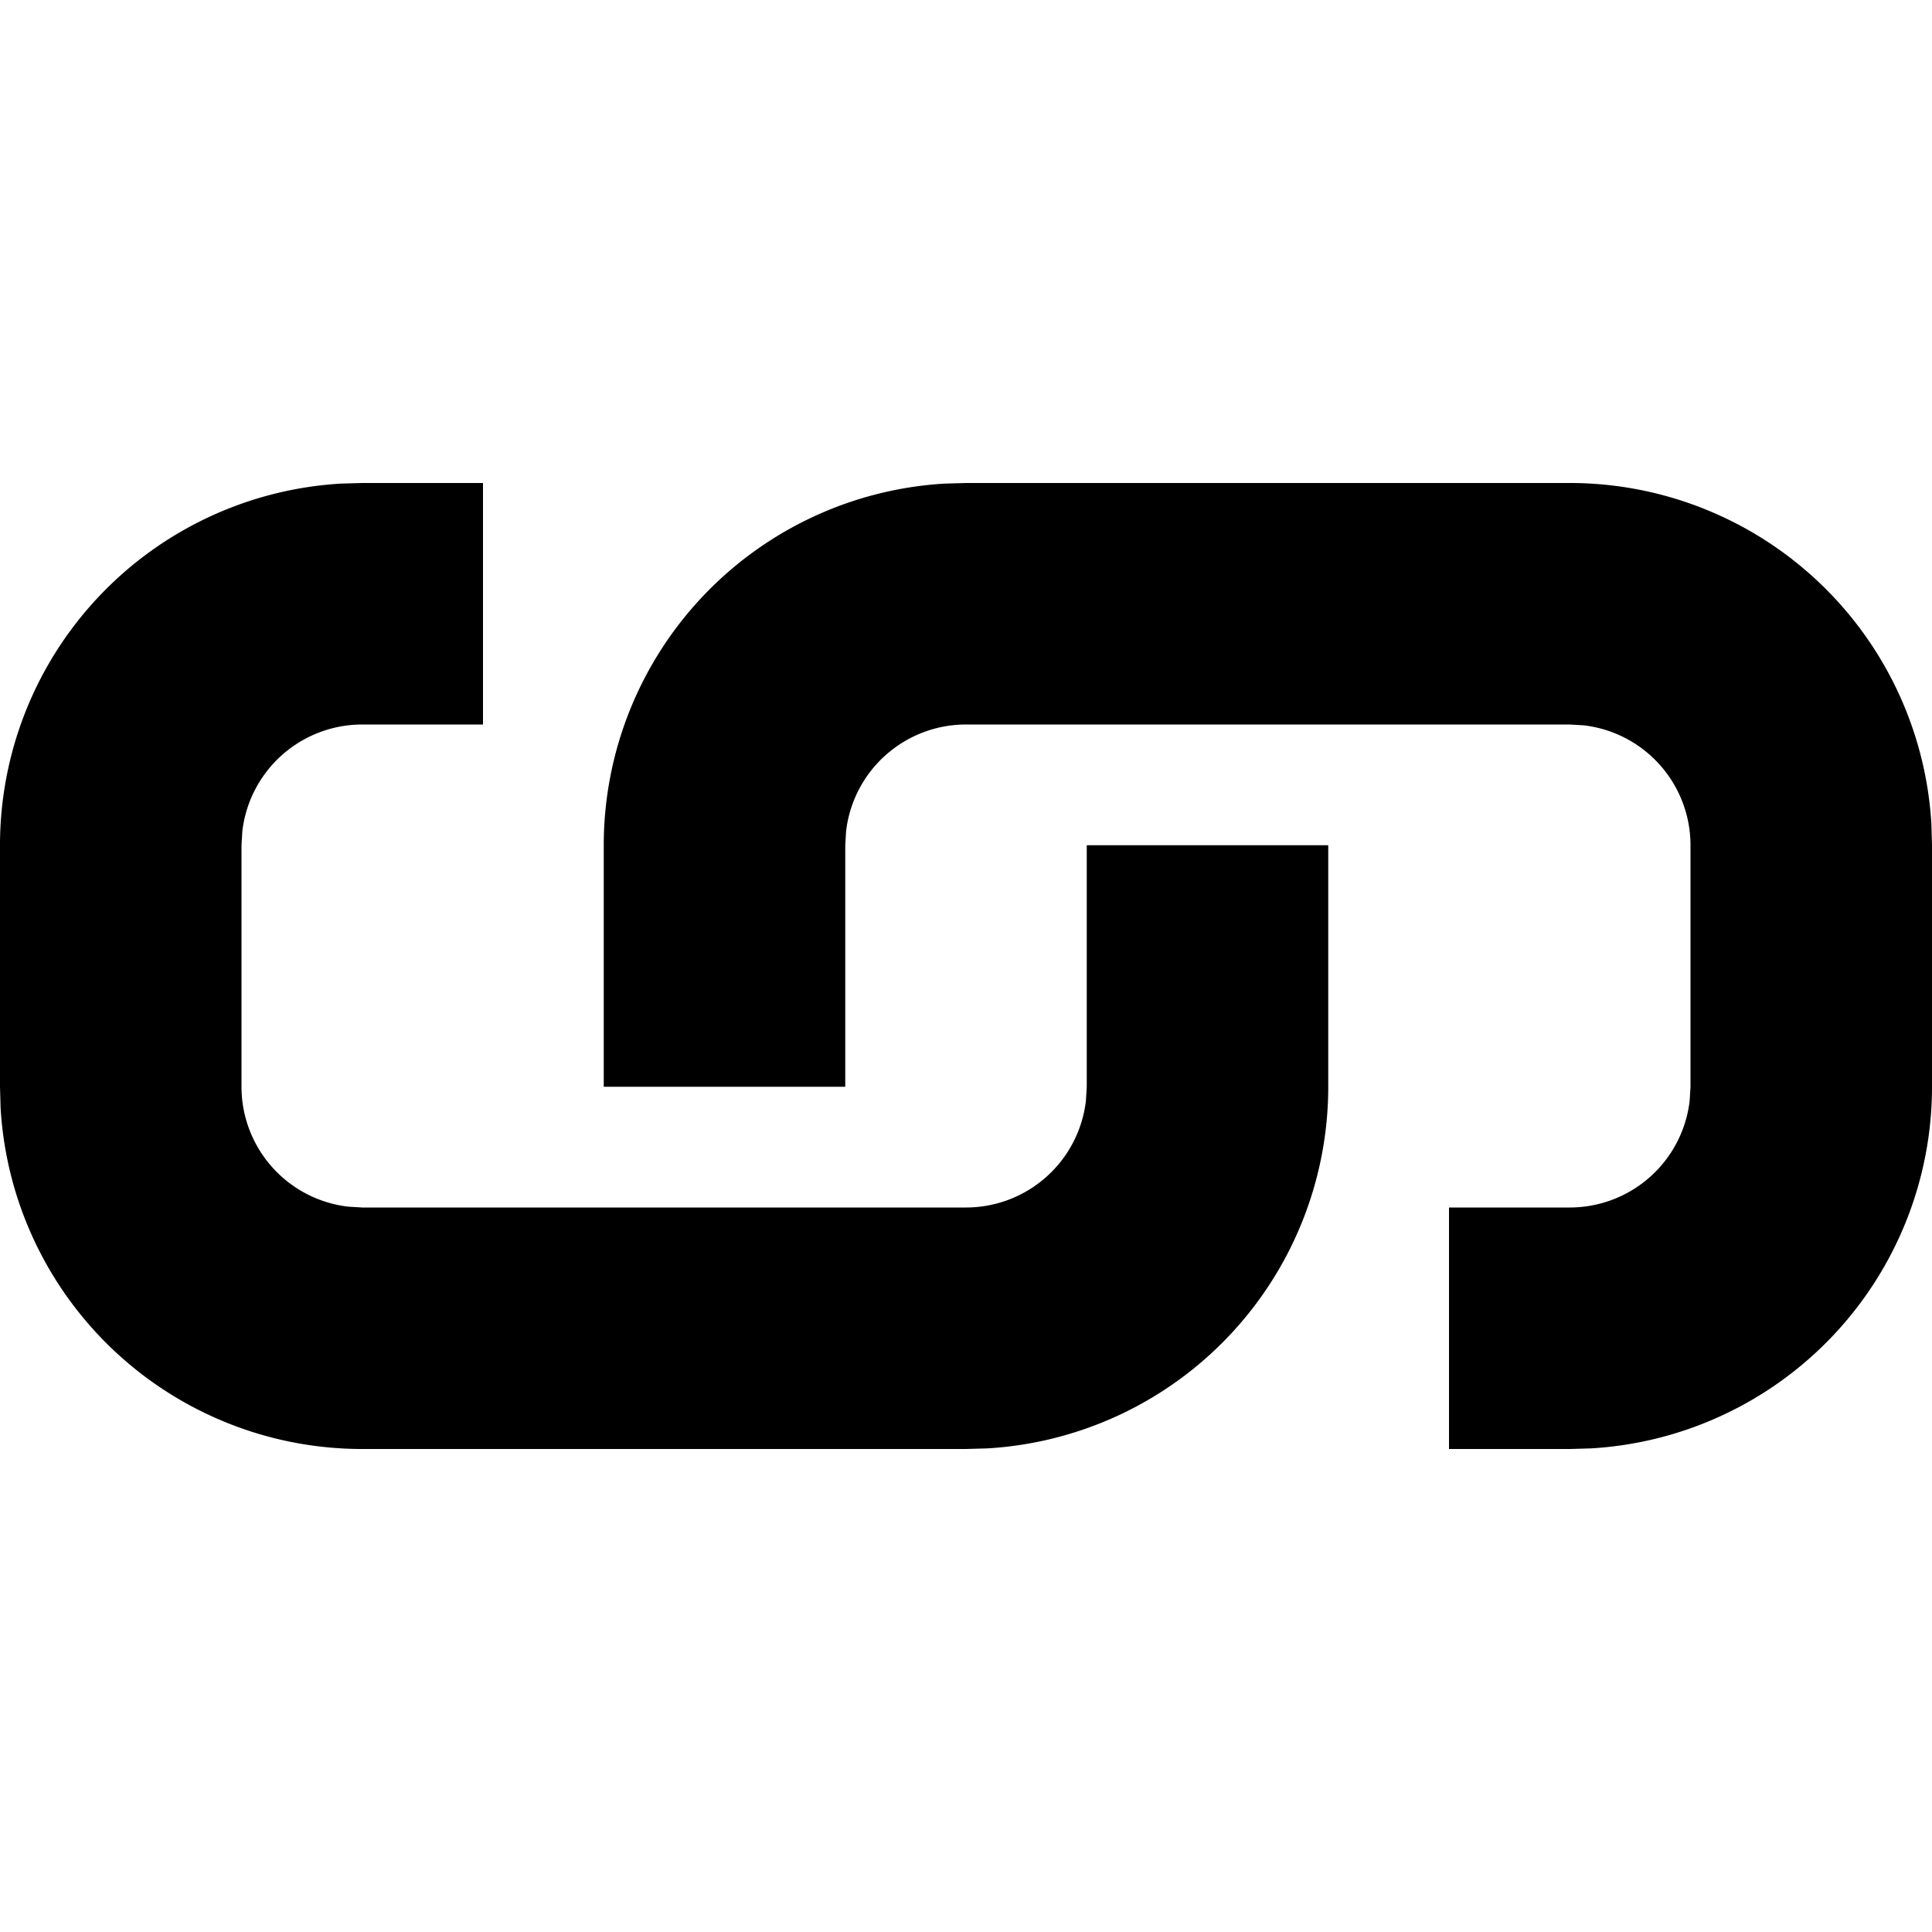 <svg width="16" height="16" viewBox="0 0 16 16" xmlns="http://www.w3.org/2000/svg">
    <g fill="none" fill-rule="evenodd">
        <path d="M0 0h16v16H0z"/>
        <path d="M13 4a3 3 0 0 1 2.995 2.824L16 7v2a3 3 0 0 1-2.824 2.995L13 12h-1v-2h1a1 1 0 0 0 .993-.883L14 9V7a1 1 0 0 0-.883-.993L13 6H8a1 1 0 0 0-.993.883L7 7v2H5V7a3 3 0 0 1 2.824-2.995L8 4h5zM4 4v2H3a1 1 0 0 0-.993.883L2 7v2a1 1 0 0 0 .883.993L3 10h5a1 1 0 0 0 .993-.883L9 9V7h2v2a3 3 0 0 1-2.824 2.995L8 12H3A3 3 0 0 1 .005 9.176L0 9V7a3 3 0 0 1 2.824-2.995L3 4h1z" fill="#000"/>
    </g>
</svg>
